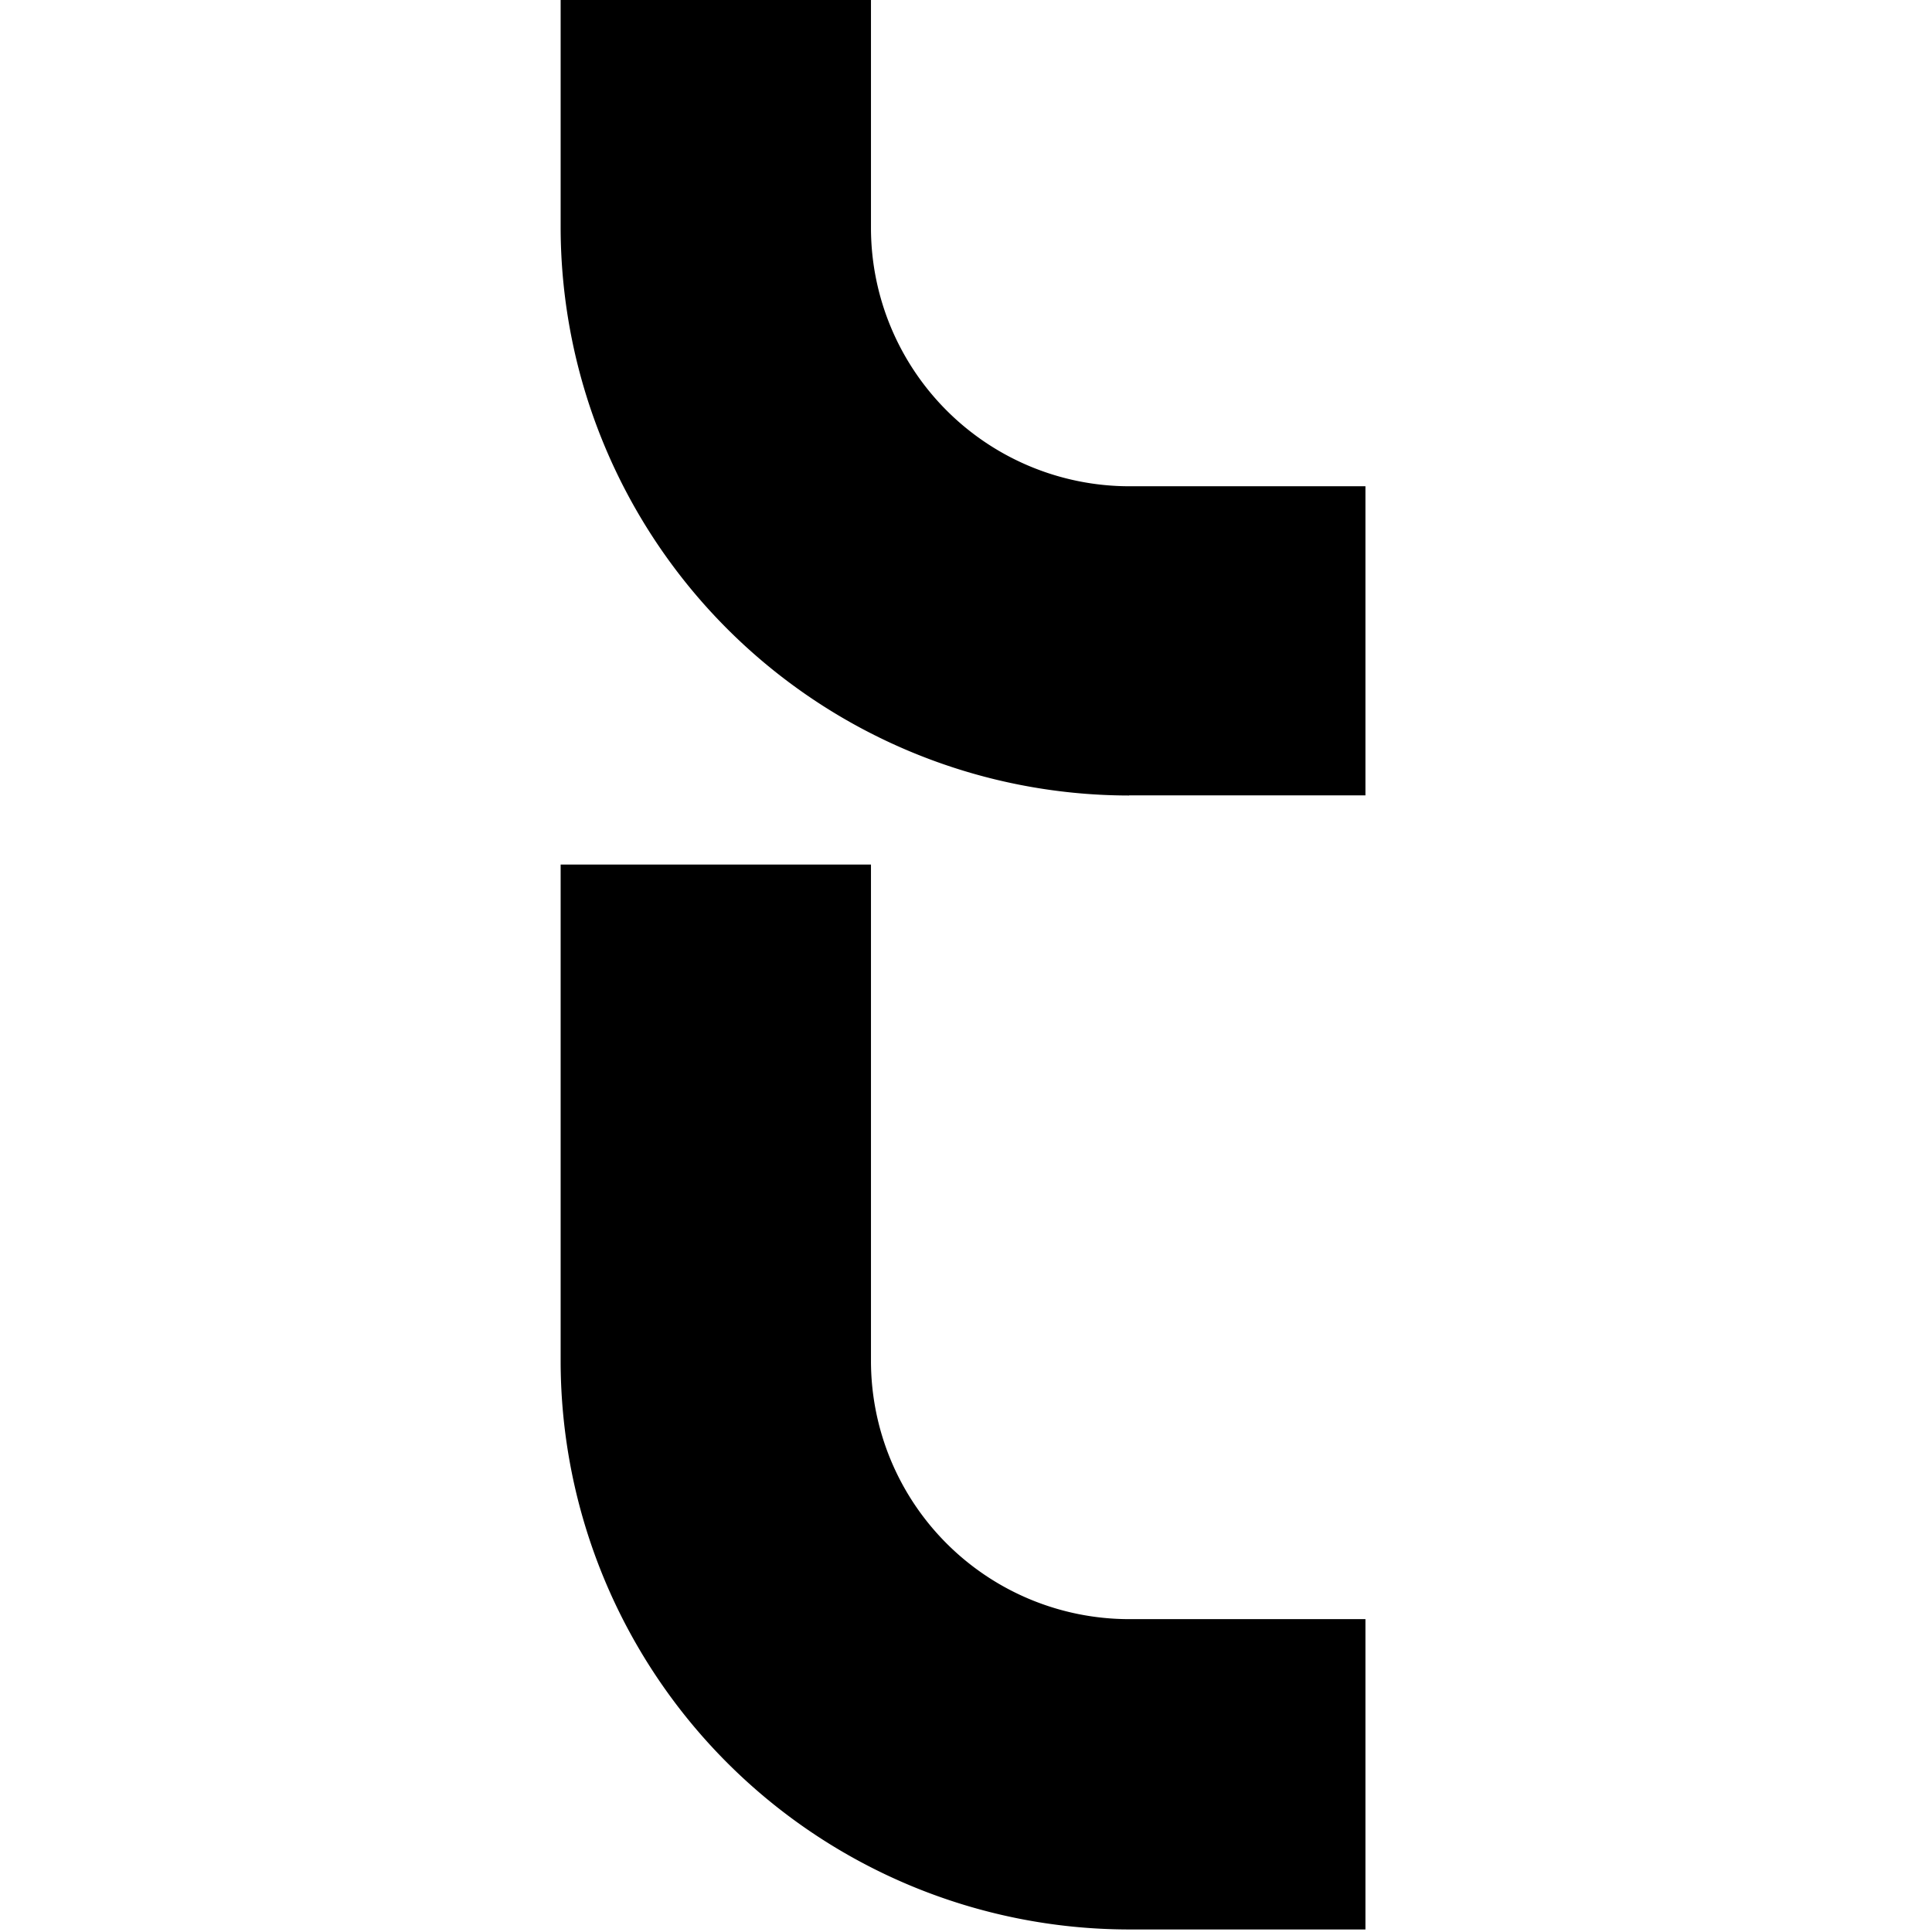 <svg xmlns="http://www.w3.org/2000/svg" width="16" height="16" viewBox="0 0 16 16"><path d="M9.35 6.588A4.711 4.711 0 014.643 1.89V0h2.57v1.89A2.141 2.141 0 009.35 4.027h1.958v2.56H9.35zm0 9.391a4.711 4.711 0 01-4.707-4.706V7.16h2.57v4.113a2.139 2.139 0 002.137 2.136h1.958v2.57H9.35z"/></svg>